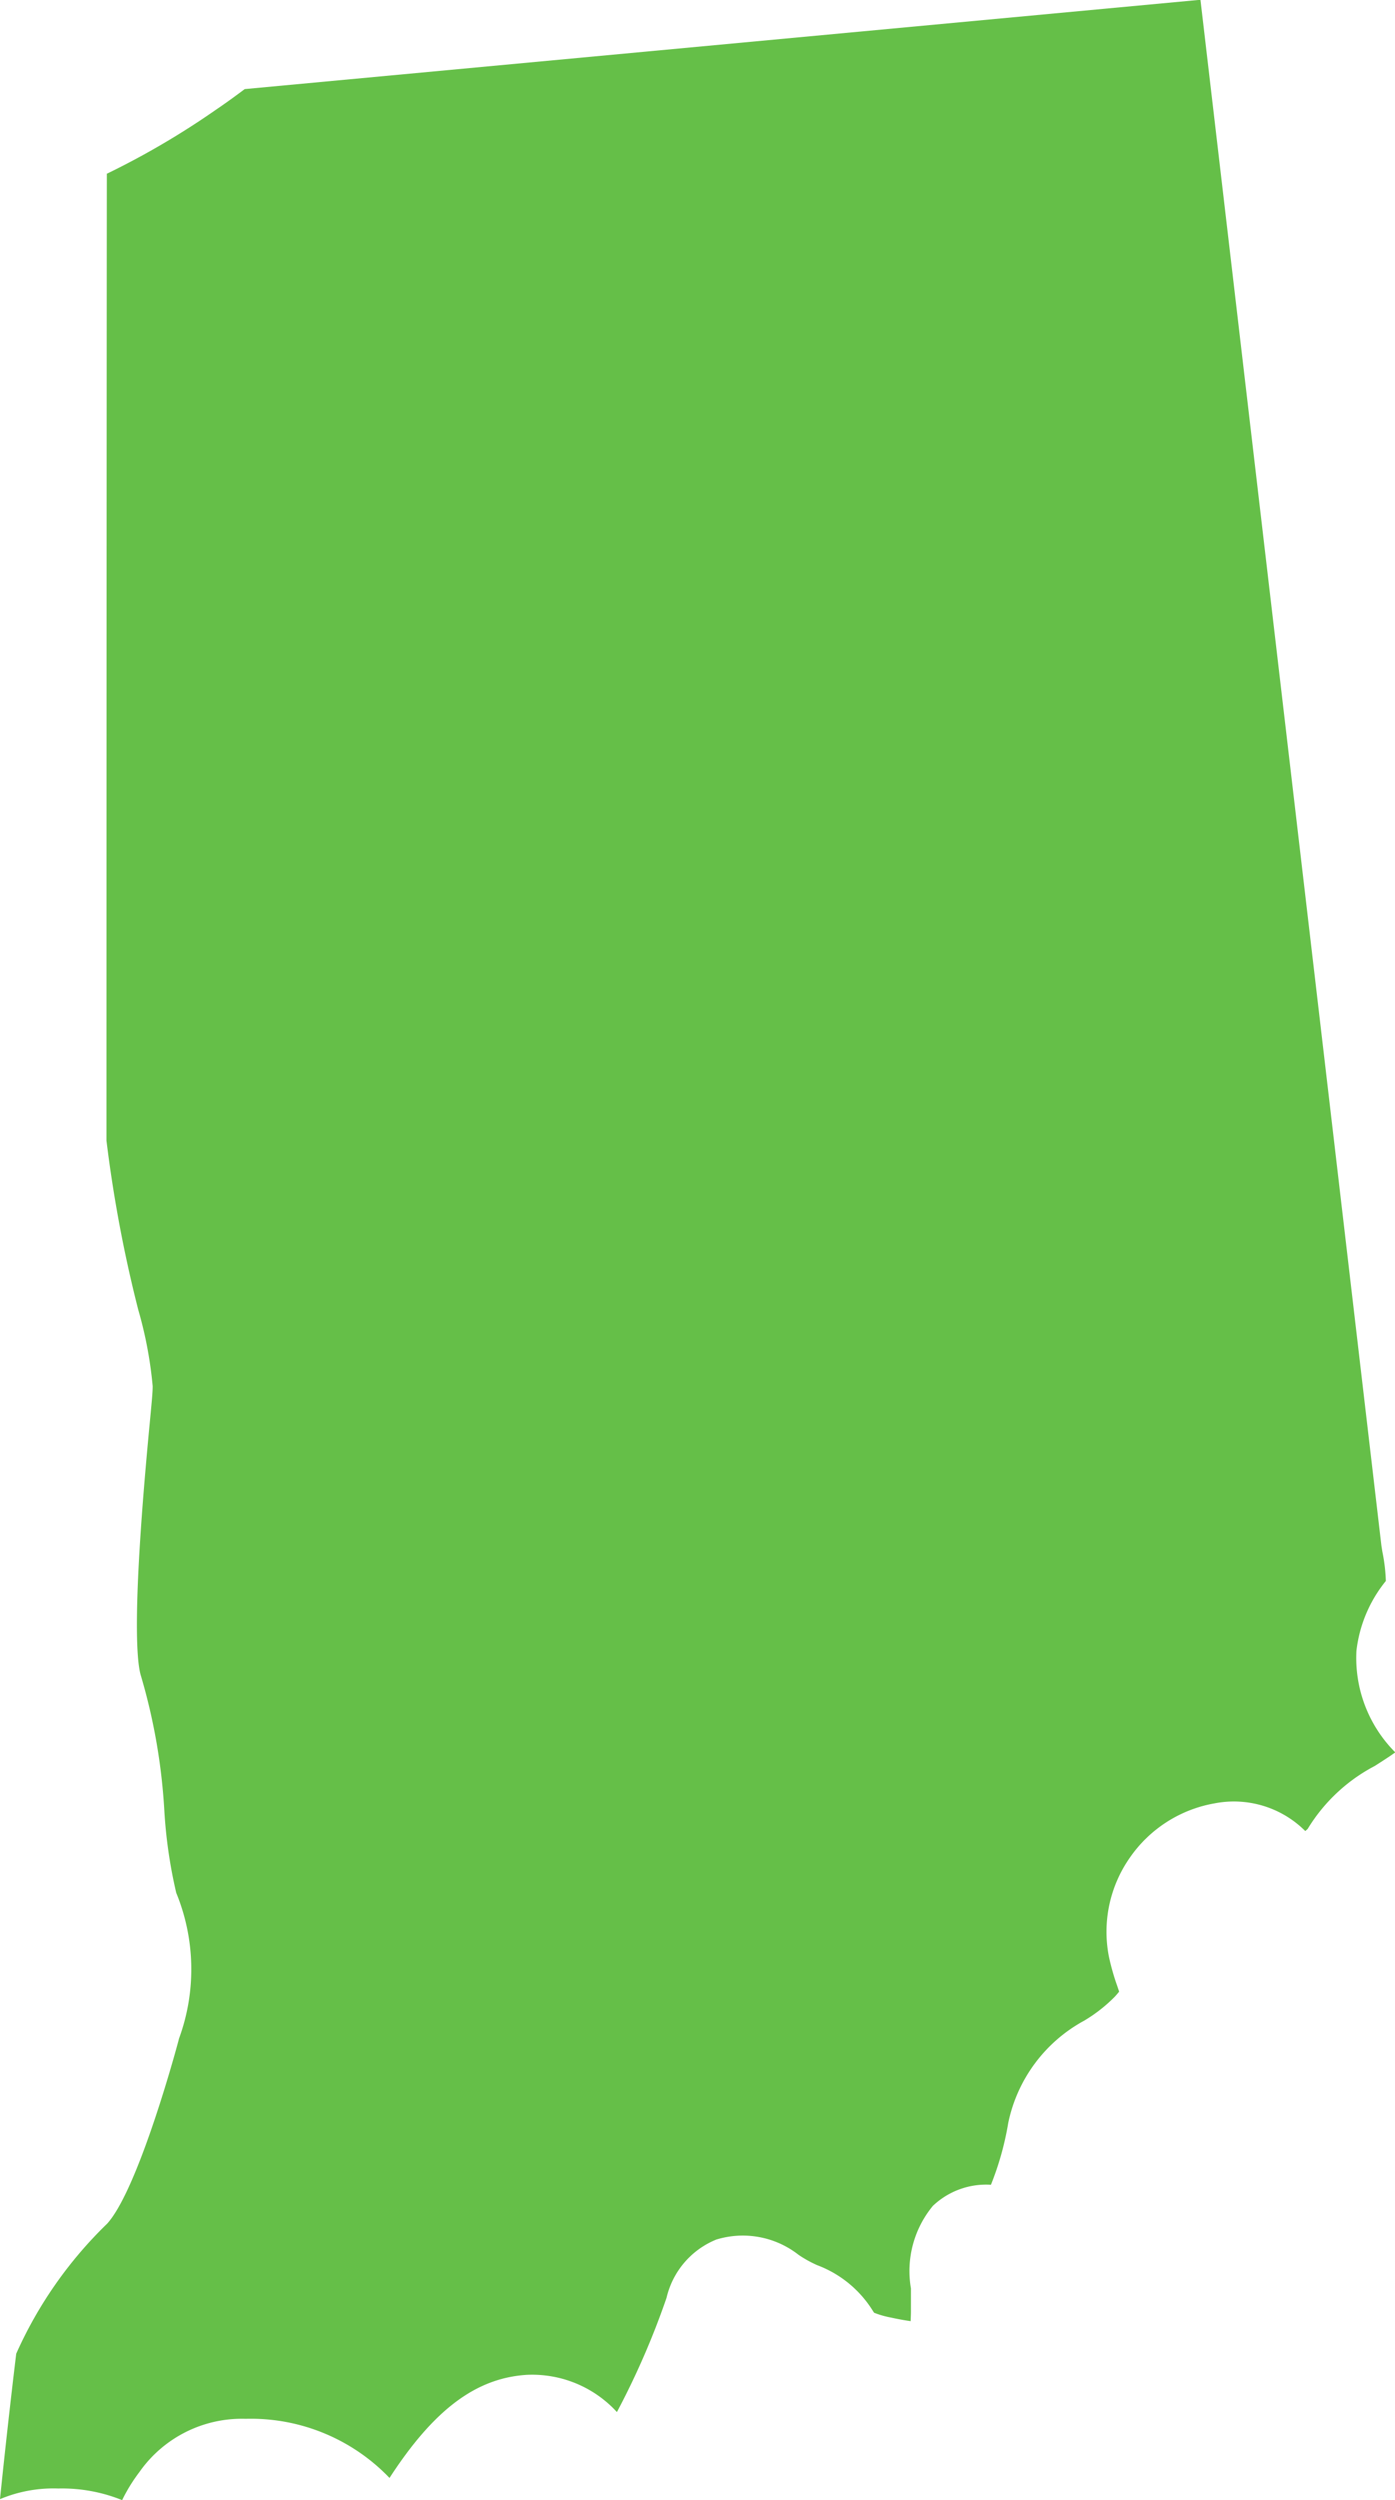 <svg xmlns="http://www.w3.org/2000/svg" width="37.487" height="67.179" viewBox="0 0 37.487 67.179"><path d="M2658.061-2292.321a36.224,36.224,0,0,0,.853,4.541,10.973,10.973,0,0,1,.389,2.057c0,.156-.018.349-.079.993-.483,5.051-.354,6.428-.234,6.8a15.982,15.982,0,0,1,.627,3.629,13.059,13.059,0,0,0,.319,2.193,5.413,5.413,0,0,1,.075,3.915l-.017.066c-.01.039-1.058,3.965-1.915,4.909a11.222,11.222,0,0,0-2.443,3.493c-.136,1.123-.307,2.642-.436,3.909a3.709,3.709,0,0,1,1.566-.286,4.311,4.311,0,0,1,1.716.312,4.536,4.536,0,0,1,.462-.751,3.362,3.362,0,0,1,2.857-1.434,5.157,5.157,0,0,1,3.866,1.589c1.195-1.841,2.324-2.68,3.68-2.77a3.087,3.087,0,0,1,2.431,1,21.377,21.377,0,0,0,1.334-3.072,2.237,2.237,0,0,1,1.338-1.564,2.428,2.428,0,0,1,2.208.41,3.177,3.177,0,0,0,.5.278,3,3,0,0,1,1.5,1.232l.03.046a2.345,2.345,0,0,0,.437.127c.233.05.411.082.547.1,0-.075.007-.163.007-.265,0-.237,0-.439,0-.614a2.749,2.749,0,0,1,.59-2.219,2.079,2.079,0,0,1,1.56-.567,7.954,7.954,0,0,0,.465-1.662,4.062,4.062,0,0,1,2.04-2.747,4.082,4.082,0,0,0,.825-.646c.05-.055.087-.1.115-.134-.016-.049-.034-.1-.049-.147a6.151,6.151,0,0,1-.229-.809,3.472,3.472,0,0,1,.56-2.636,3.5,3.5,0,0,1,2.286-1.468,2.712,2.712,0,0,1,2.433.744.545.545,0,0,0,.066-.058,4.615,4.615,0,0,1,1.8-1.689c.192-.122.378-.241.554-.366a3.592,3.592,0,0,1-1.044-2.733,3.636,3.636,0,0,1,.79-1.873,4.571,4.571,0,0,0-.094-.789l-.025-.158-4.863-41.541-25.683,2.4,0,0c-.248.186-.5.37-.769.552a21.693,21.693,0,0,1-2.944,1.727l.008,0C2658.063-2311.469,2658.061-2293.525,2658.061-2292.321Z" transform="translate(-2655.2 2322.97)" fill="#65bf48"/></svg>